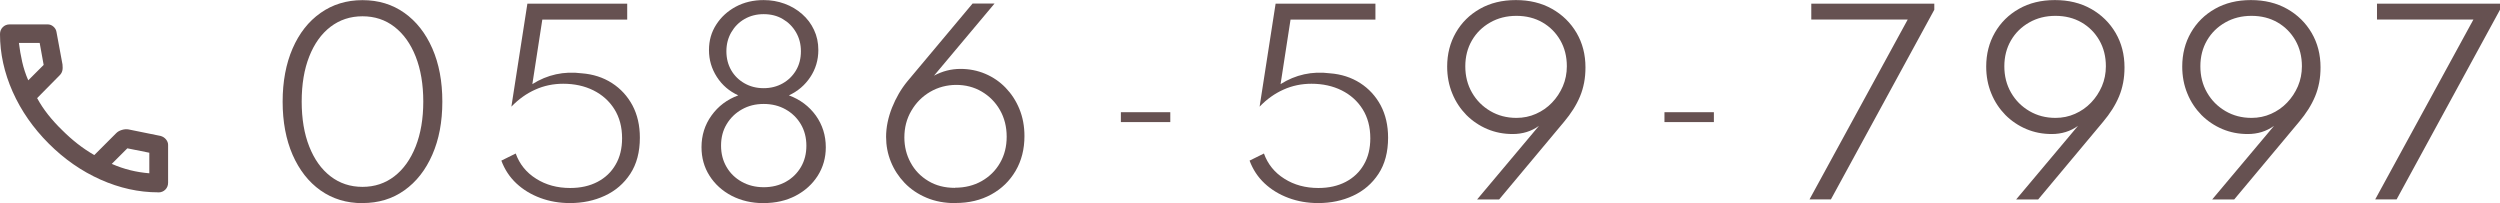 <?xml version="1.0" encoding="UTF-8"?>
<svg id="_レイヤー_2" data-name="レイヤー 2" xmlns="http://www.w3.org/2000/svg" viewBox="0 0 351.6 28.57">
  <defs>
    <style>
      .cls-1 {
        fill: #665151;
      }
    </style>
  </defs>
  <g id="contents">
    <g>
      <path class="cls-1" d="m22.25,27.05c-2.73,0-5.44-.6-8.11-1.79-2.67-1.19-5.1-2.88-7.29-5.07-2.19-2.19-3.88-4.62-5.07-7.29C.6,10.24,0,7.53,0,4.8c0-.39.13-.72.39-.98s.59-.39.98-.39h5.32c.31,0,.58.1.82.31s.38.45.43.74l.85,4.59c.04.35.03.65-.03.89s-.19.45-.36.62l-3.18,3.22c.44.81.96,1.59,1.56,2.35.6.75,1.26,1.48,1.99,2.18.68.68,1.39,1.31,2.13,1.89s1.53,1.11,2.36,1.59l3.09-3.09c.2-.2.45-.34.77-.44s.63-.13.94-.08l4.53.92c.31.09.56.25.75.48s.3.49.3.77v5.32c0,.39-.13.72-.39.98s-.59.39-.98.39ZM3.97,11.3l2.17-2.17-.56-3.09h-2.92c.11.9.26,1.78.46,2.66s.48,1.74.85,2.59Zm11.75,11.75c.85.37,1.72.67,2.61.89.89.22,1.78.36,2.67.43v-2.89l-3.09-.62-2.2,2.2Z"/>
      <g>
        <path class="cls-1" d="m50.98,28.57c-2.25,0-4.21-.6-5.9-1.79-1.68-1.19-2.99-2.87-3.93-5.01-.93-2.15-1.4-4.64-1.4-7.47s.47-5.34,1.4-7.48c.93-2.14,2.24-3.81,3.93-5S48.73.02,50.98.02s4.21.6,5.89,1.79,2.99,2.86,3.93,5c.94,2.14,1.41,4.63,1.41,7.48s-.47,5.33-1.41,7.47c-.94,2.15-2.25,3.82-3.93,5.01-1.68,1.2-3.64,1.79-5.89,1.79Zm0-2.29c1.71,0,3.21-.5,4.49-1.49,1.28-.99,2.27-2.38,2.99-4.19.71-1.8,1.07-3.91,1.07-6.32s-.36-4.53-1.07-6.33c-.71-1.8-1.71-3.19-2.99-4.18-1.28-.99-2.77-1.48-4.49-1.48s-3.21.5-4.5,1.48c-1.29.99-2.28,2.38-2.99,4.18s-1.06,3.91-1.06,6.33.35,4.52,1.06,6.32c.71,1.8,1.7,3.2,2.99,4.19,1.28.99,2.78,1.49,4.5,1.49Z"/>
        <path class="cls-1" d="m80.15,28.56c-1.48,0-2.87-.24-4.16-.72-1.29-.48-2.42-1.16-3.37-2.05s-1.65-1.96-2.11-3.2l2.02-1c.54,1.5,1.5,2.69,2.88,3.55,1.37.87,2.97,1.3,4.78,1.3,1.47,0,2.75-.29,3.84-.86,1.09-.57,1.95-1.38,2.55-2.43.61-1.04.91-2.28.91-3.7,0-1.58-.36-2.94-1.08-4.09s-1.71-2.03-2.95-2.65c-1.25-.62-2.66-.93-4.25-.93-1.39,0-2.7.27-3.92.82-1.22.54-2.35,1.34-3.37,2.4l2.25-14.48h14.04v2.24h-11.94l-1.4,9.07c2.11-1.33,4.43-1.84,6.94-1.52,1.6.12,3.02.58,4.25,1.37,1.23.79,2.19,1.84,2.89,3.14.69,1.31,1.04,2.82,1.04,4.54,0,2.02-.45,3.72-1.35,5.09-.9,1.37-2.09,2.39-3.58,3.08s-3.12,1.03-4.9,1.03Z"/>
        <path class="cls-1" d="m107.4,28.57c-1.67,0-3.16-.35-4.49-1.03-1.32-.69-2.36-1.63-3.12-2.82-.76-1.19-1.13-2.53-1.13-4.02,0-1.67.47-3.16,1.41-4.46.94-1.31,2.19-2.25,3.76-2.83-1.27-.58-2.27-1.44-3.01-2.59s-1.11-2.4-1.11-3.77.34-2.53,1.02-3.59,1.6-1.9,2.75-2.52c1.16-.62,2.46-.93,3.92-.93,1.03,0,2.01.17,2.94.51s1.74.82,2.46,1.45c.72.63,1.28,1.37,1.68,2.23.41.86.61,1.8.61,2.84,0,1.4-.38,2.67-1.13,3.8-.75,1.13-1.75,1.99-3.01,2.57,1.59.59,2.85,1.54,3.79,2.84.93,1.31,1.4,2.79,1.4,4.46,0,1.48-.38,2.81-1.13,4-.76,1.19-1.79,2.13-3.11,2.82-1.32.69-2.82,1.03-4.5,1.03Zm0-2.24c1.18,0,2.22-.26,3.13-.77s1.61-1.21,2.12-2.08c.51-.88.76-1.87.76-2.99s-.26-2.14-.78-3.02c-.52-.88-1.23-1.57-2.13-2.08s-1.93-.77-3.09-.77-2.15.25-3.06.76-1.62,1.2-2.15,2.08c-.53.88-.79,1.88-.79,3.02s.26,2.12.77,3c.51.88,1.22,1.57,2.13,2.08s1.94.77,3.11.77Zm0-13.93c1,0,1.9-.23,2.69-.68.79-.45,1.41-1.06,1.87-1.84s.68-1.67.68-2.67-.23-1.88-.69-2.67c-.46-.79-1.08-1.41-1.87-1.87-.78-.46-1.68-.68-2.68-.68s-1.89.23-2.68.68-1.41,1.08-1.87,1.87c-.46.79-.69,1.68-.69,2.67s.23,1.89.68,2.67,1.08,1.39,1.87,1.84c.79.45,1.68.68,2.69.68Z"/>
        <path class="cls-1" d="m134.39,28.57c-1.51,0-2.87-.25-4.08-.76-1.21-.51-2.23-1.2-3.08-2.08-.84-.88-1.49-1.87-1.94-2.99-.45-1.11-.67-2.27-.67-3.49,0-1.33.28-2.7.83-4.1.56-1.4,1.28-2.64,2.17-3.72l9.16-10.93h3.09l-8.51,10.14c.58-.31,1.18-.55,1.8-.71.62-.16,1.27-.24,1.93-.24,1.23,0,2.39.23,3.48.69,1.08.46,2.04,1.11,2.86,1.96.82.85,1.47,1.84,1.94,2.99.47,1.15.71,2.42.71,3.81,0,1.83-.41,3.46-1.24,4.88-.83,1.42-1.97,2.53-3.43,3.33-1.46.8-3.13,1.2-5.02,1.2Zm-.08-2.17c1.4,0,2.65-.31,3.75-.93,1.09-.62,1.96-1.47,2.58-2.55.63-1.08.94-2.31.94-3.7s-.32-2.65-.95-3.75c-.63-1.1-1.49-1.96-2.56-2.59-1.07-.63-2.27-.94-3.58-.94s-2.57.33-3.68.98c-1.11.65-1.99,1.54-2.64,2.66-.66,1.12-.98,2.37-.98,3.75,0,1.28.29,2.46.88,3.54.58,1.08,1.41,1.94,2.48,2.58,1.07.65,2.32.97,3.77.97Z"/>
        <path class="cls-1" d="m185.38,28.56c-1.48,0-2.87-.24-4.16-.72-1.29-.48-2.42-1.16-3.37-2.05s-1.65-1.96-2.11-3.2l2.02-1c.54,1.5,1.5,2.69,2.88,3.55,1.37.87,2.97,1.3,4.78,1.3,1.47,0,2.75-.29,3.84-.86,1.09-.57,1.95-1.38,2.55-2.43.61-1.04.91-2.28.91-3.7,0-1.58-.36-2.94-1.08-4.09s-1.71-2.03-2.95-2.65c-1.25-.62-2.66-.93-4.25-.93-1.39,0-2.7.27-3.92.82-1.22.54-2.35,1.34-3.37,2.4l2.25-14.48h14.04v2.24h-11.94l-1.4,9.07c2.11-1.33,4.43-1.84,6.94-1.52,1.6.12,3.02.58,4.25,1.37,1.23.79,2.19,1.84,2.89,3.14.69,1.31,1.04,2.82,1.04,4.54,0,2.02-.45,3.72-1.35,5.09-.9,1.37-2.09,2.39-3.58,3.08s-3.12,1.03-4.9,1.03Z"/>
        <path class="cls-1" d="m207.75,28.04l8.69-10.34c-1.07.77-2.3,1.15-3.7,1.15-1.27,0-2.46-.23-3.57-.7-1.11-.47-2.09-1.13-2.94-1.98-.84-.86-1.51-1.86-1.98-3.02-.48-1.16-.72-2.42-.72-3.79,0-1.77.41-3.36,1.22-4.77s1.94-2.53,3.39-3.35,3.13-1.23,5.05-1.23,3.62.41,5.09,1.24c1.47.83,2.62,1.96,3.45,3.38.83,1.42,1.25,3.04,1.25,4.84,0,.76-.06,1.47-.19,2.15-.13.68-.32,1.33-.58,1.95-.26.62-.58,1.23-.95,1.81-.37.58-.8,1.17-1.28,1.74l-9.14,10.93h-3.09Zm5.52-11.46c.98,0,1.9-.19,2.75-.57.86-.38,1.61-.9,2.25-1.57.65-.67,1.15-1.44,1.53-2.31.37-.87.56-1.81.56-2.81,0-1.37-.31-2.59-.92-3.65s-1.45-1.91-2.51-2.52c-1.06-.61-2.28-.92-3.66-.92s-2.6.31-3.69.93c-1.09.62-1.95,1.46-2.57,2.53s-.93,2.28-.93,3.64.31,2.6.94,3.69c.63,1.1,1.49,1.96,2.58,2.6,1.09.64,2.31.96,3.67.96Z"/>
        <path class="cls-1" d="m254.49,28.04l13.81-25.29h-13.56V.52h17.3v.85l-14.54,26.67h-3Z"/>
        <path class="cls-1" d="m283.56,28.04l8.69-10.34c-1.07.77-2.3,1.15-3.7,1.15-1.27,0-2.46-.23-3.57-.7-1.11-.47-2.09-1.13-2.94-1.98-.84-.86-1.51-1.86-1.98-3.02-.48-1.16-.72-2.42-.72-3.79,0-1.77.41-3.36,1.22-4.77s1.94-2.53,3.39-3.35,3.13-1.23,5.05-1.23,3.62.41,5.09,1.24c1.47.83,2.62,1.96,3.45,3.38.83,1.42,1.25,3.04,1.25,4.84,0,.76-.06,1.47-.19,2.15-.13.68-.32,1.33-.58,1.95-.26.62-.58,1.23-.95,1.81-.37.58-.8,1.17-1.28,1.74l-9.14,10.93h-3.09Zm5.52-11.46c.98,0,1.9-.19,2.75-.57.86-.38,1.61-.9,2.25-1.57.65-.67,1.15-1.44,1.53-2.31.37-.87.56-1.81.56-2.81,0-1.37-.31-2.59-.92-3.65s-1.45-1.91-2.51-2.52c-1.06-.61-2.28-.92-3.66-.92s-2.6.31-3.69.93c-1.09.62-1.95,1.46-2.57,2.53s-.93,2.28-.93,3.64.31,2.6.94,3.69c.63,1.1,1.49,1.96,2.58,2.6,1.09.64,2.31.96,3.67.96Z"/>
        <path class="cls-1" d="m311.13,28.04l8.69-10.34c-1.07.77-2.3,1.15-3.7,1.15-1.27,0-2.46-.23-3.57-.7-1.11-.47-2.09-1.13-2.94-1.98-.84-.86-1.51-1.86-1.98-3.02-.48-1.16-.72-2.42-.72-3.79,0-1.77.41-3.36,1.22-4.77s1.94-2.53,3.39-3.35,3.13-1.23,5.05-1.23,3.62.41,5.09,1.24c1.47.83,2.62,1.96,3.45,3.38.83,1.42,1.25,3.04,1.25,4.84,0,.76-.06,1.47-.19,2.15-.13.68-.32,1.33-.58,1.95-.26.62-.58,1.23-.95,1.81-.37.58-.8,1.17-1.28,1.74l-9.14,10.93h-3.09Zm5.52-11.46c.98,0,1.9-.19,2.75-.57.86-.38,1.61-.9,2.25-1.57.65-.67,1.15-1.44,1.53-2.31.37-.87.56-1.81.56-2.81,0-1.37-.31-2.59-.92-3.65s-1.45-1.91-2.51-2.52c-1.06-.61-2.28-.92-3.66-.92s-2.6.31-3.69.93c-1.09.62-1.95,1.46-2.57,2.53s-.93,2.28-.93,3.64.31,2.6.94,3.69c.63,1.1,1.49,1.96,2.58,2.6,1.09.64,2.31.96,3.67.96Z"/>
        <path class="cls-1" d="m334.05,28.04l13.81-25.29h-13.56V.52h17.3v.85l-14.54,26.67h-3Z"/>
      </g>
      <rect class="cls-1" x="157.64" y="15.78" width="6.95" height="1.39"/>
      <rect class="cls-1" x="234.09" y="15.78" width="6.95" height="1.39"/>
    </g>
  </g>
</svg>